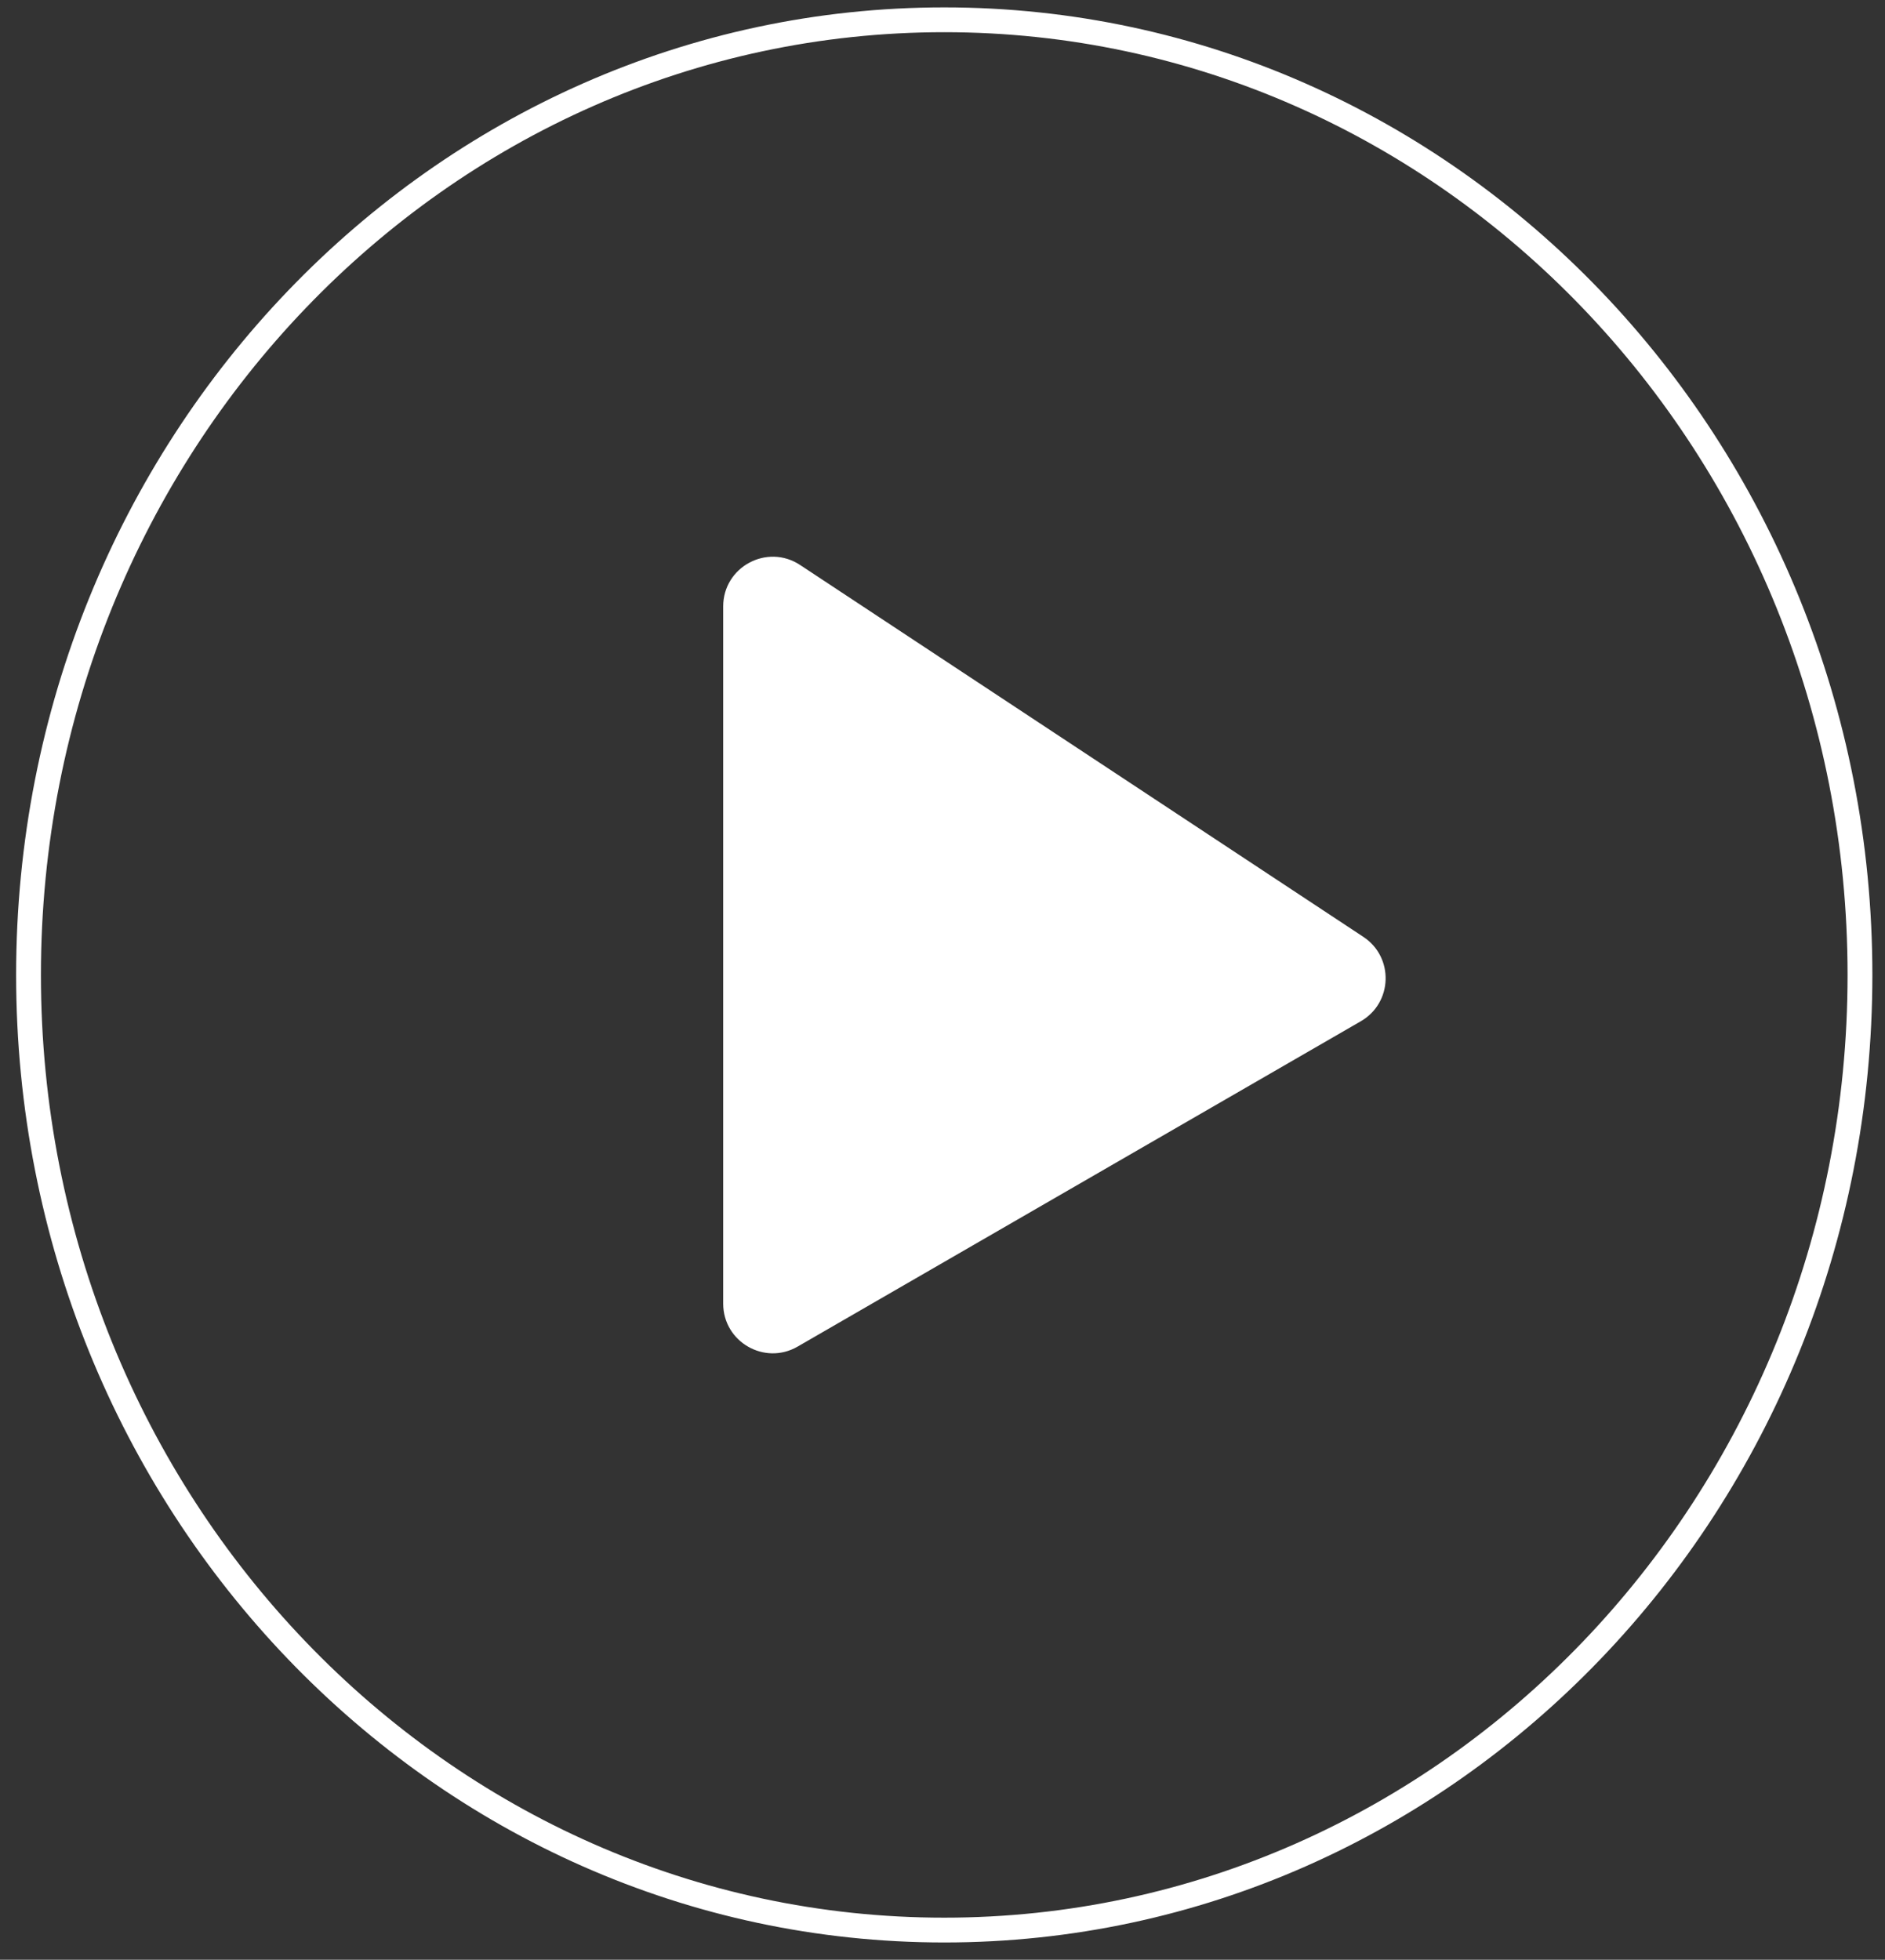 <svg width="76" height="79" viewBox="0 0 76 79" fill="none" xmlns="http://www.w3.org/2000/svg">
	<rect x="0" y="0" width="76" height="79" fill="#333333" stroke="none"/>
	<path d="M54.968 37.766L32.26 22.776C30.93 21.898 29.158 22.851 29.158 24.445V52.551C29.158 54.091 30.825 55.053 32.158 54.283L54.867 41.167C56.154 40.423 56.209 38.585 54.968 37.766Z" fill="#ffffff"></path>
	<path d="M74.991 39.301C74.991 60.585 58.442 77.803 38.071 77.803C17.699 77.803 1.15 60.585 1.15 39.301C1.15 18.017 17.699 0.798 38.071 0.798C58.442 0.798 74.991 18.017 74.991 39.301Z" stroke="#ffffff"></path>
</svg>